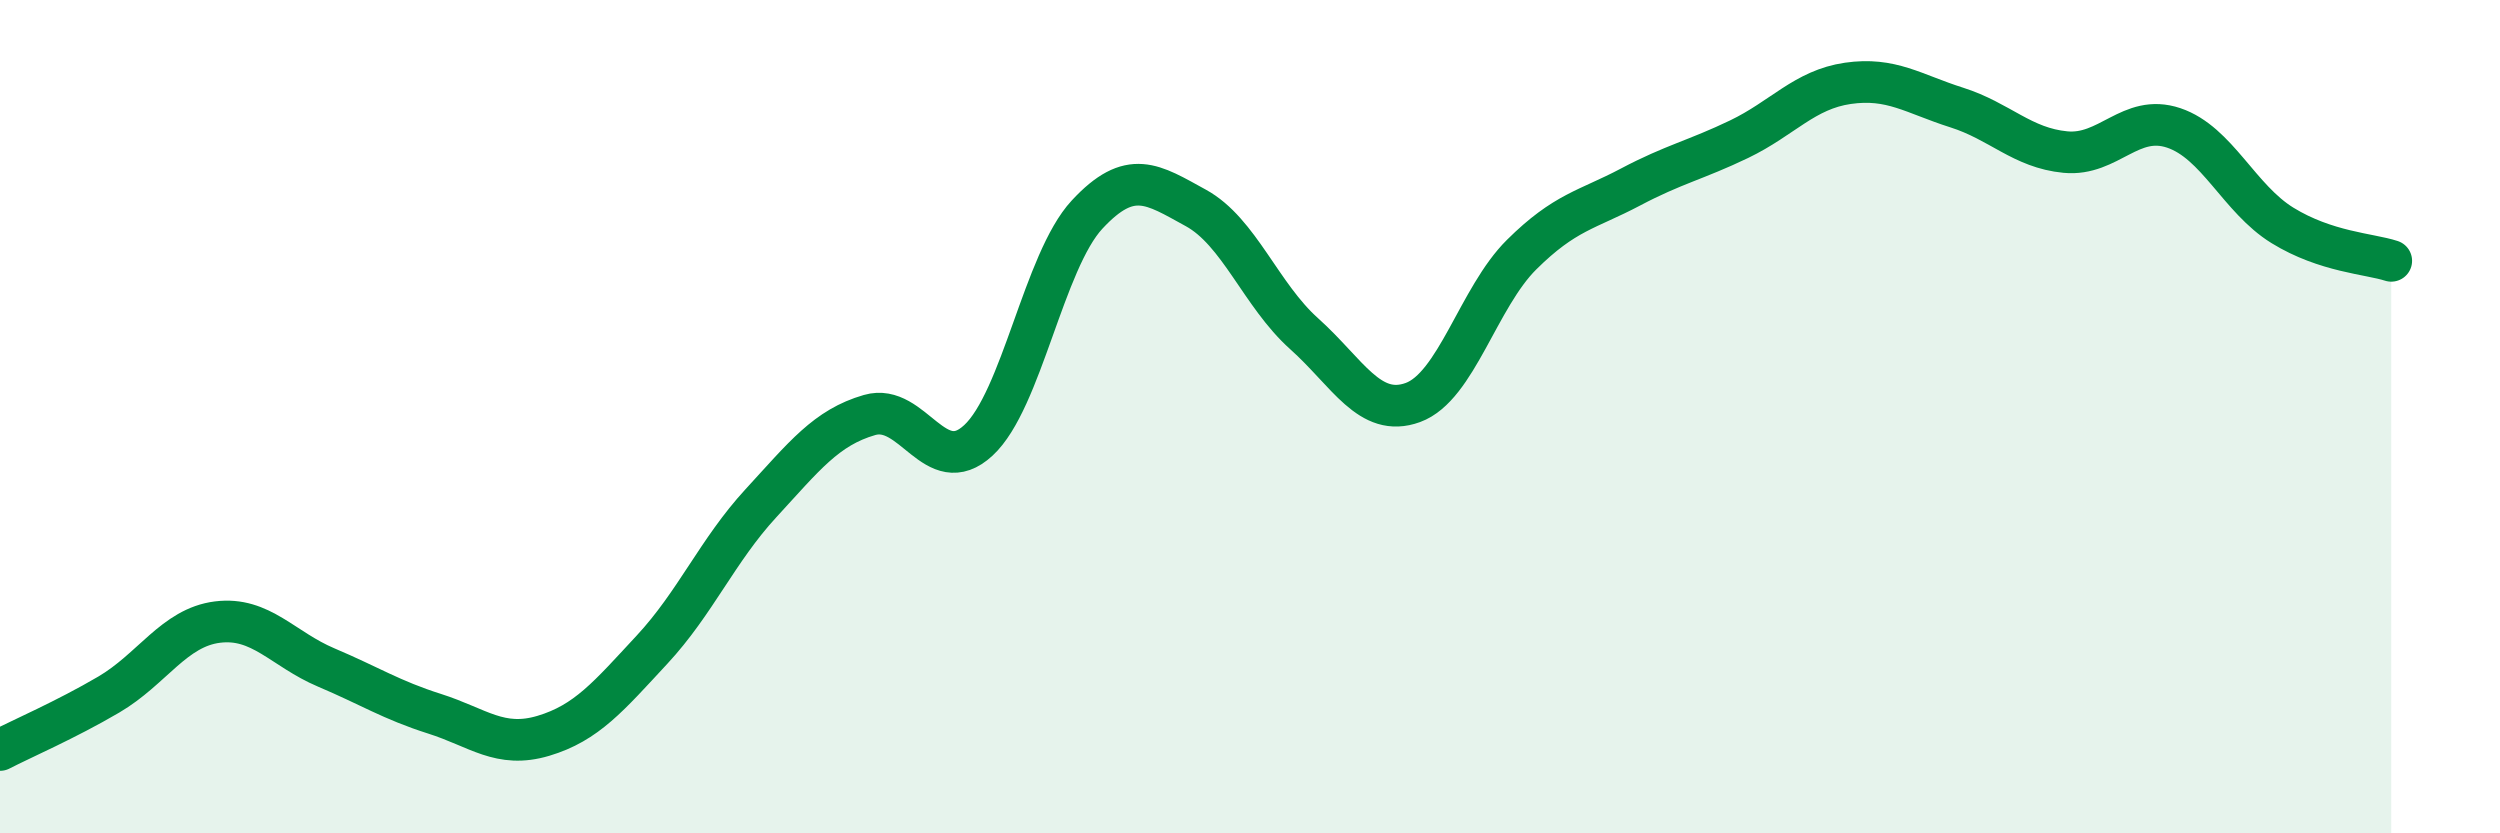 
    <svg width="60" height="20" viewBox="0 0 60 20" xmlns="http://www.w3.org/2000/svg">
      <path
        d="M 0,18 C 0.52,17.73 1.57,17.28 2.61,16.67 C 3.65,16.06 4.18,15.06 5.22,14.93 C 6.26,14.8 6.79,15.58 7.83,16.02 C 8.87,16.46 9.39,16.8 10.43,17.13 C 11.47,17.46 12,17.97 13.04,17.66 C 14.08,17.35 14.61,16.71 15.65,15.59 C 16.69,14.47 17.22,13.21 18.26,12.08 C 19.3,10.95 19.83,10.26 20.87,9.96 C 21.91,9.66 22.44,11.53 23.48,10.57 C 24.52,9.61 25.05,6.27 26.09,5.15 C 27.13,4.03 27.66,4.42 28.7,4.99 C 29.74,5.56 30.26,7.08 31.3,8.01 C 32.34,8.94 32.87,10.04 33.91,9.66 C 34.95,9.28 35.48,7.14 36.52,6.11 C 37.56,5.08 38.09,5.04 39.13,4.49 C 40.17,3.94 40.7,3.84 41.74,3.34 C 42.78,2.84 43.31,2.15 44.35,2 C 45.39,1.85 45.92,2.25 46.96,2.58 C 48,2.91 48.53,3.55 49.57,3.65 C 50.61,3.75 51.13,2.72 52.17,3.07 C 53.21,3.42 53.74,4.77 54.78,5.41 C 55.82,6.05 56.87,6.09 57.39,6.26L57.39 20L0 20Z"
        fill="#008740"
        opacity="0.1"
        stroke-linecap="round"
        stroke-linejoin="round"
      />
      <path
        d="M 0,18 C 0.52,17.73 1.57,17.28 2.61,16.67 C 3.65,16.06 4.18,15.06 5.22,14.93 C 6.26,14.8 6.79,15.58 7.83,16.02 C 8.87,16.46 9.39,16.8 10.43,17.13 C 11.47,17.46 12,17.97 13.04,17.66 C 14.08,17.35 14.61,16.71 15.65,15.59 C 16.69,14.47 17.22,13.21 18.26,12.08 C 19.3,10.95 19.83,10.26 20.87,9.96 C 21.91,9.66 22.44,11.53 23.48,10.57 C 24.52,9.61 25.05,6.27 26.09,5.15 C 27.13,4.03 27.66,4.42 28.7,4.99 C 29.74,5.56 30.26,7.08 31.3,8.01 C 32.34,8.94 32.87,10.04 33.91,9.66 C 34.95,9.28 35.48,7.14 36.52,6.11 C 37.56,5.08 38.09,5.04 39.13,4.49 C 40.17,3.94 40.7,3.84 41.74,3.34 C 42.78,2.84 43.31,2.15 44.35,2 C 45.39,1.85 45.92,2.25 46.96,2.58 C 48,2.91 48.53,3.55 49.57,3.65 C 50.61,3.75 51.13,2.72 52.17,3.07 C 53.21,3.42 53.74,4.77 54.78,5.41 C 55.82,6.05 56.87,6.09 57.39,6.26"
        stroke="#008740"
        stroke-width="1"
        fill="none"
        stroke-linecap="round"
        stroke-linejoin="round"
      />
    </svg>
  